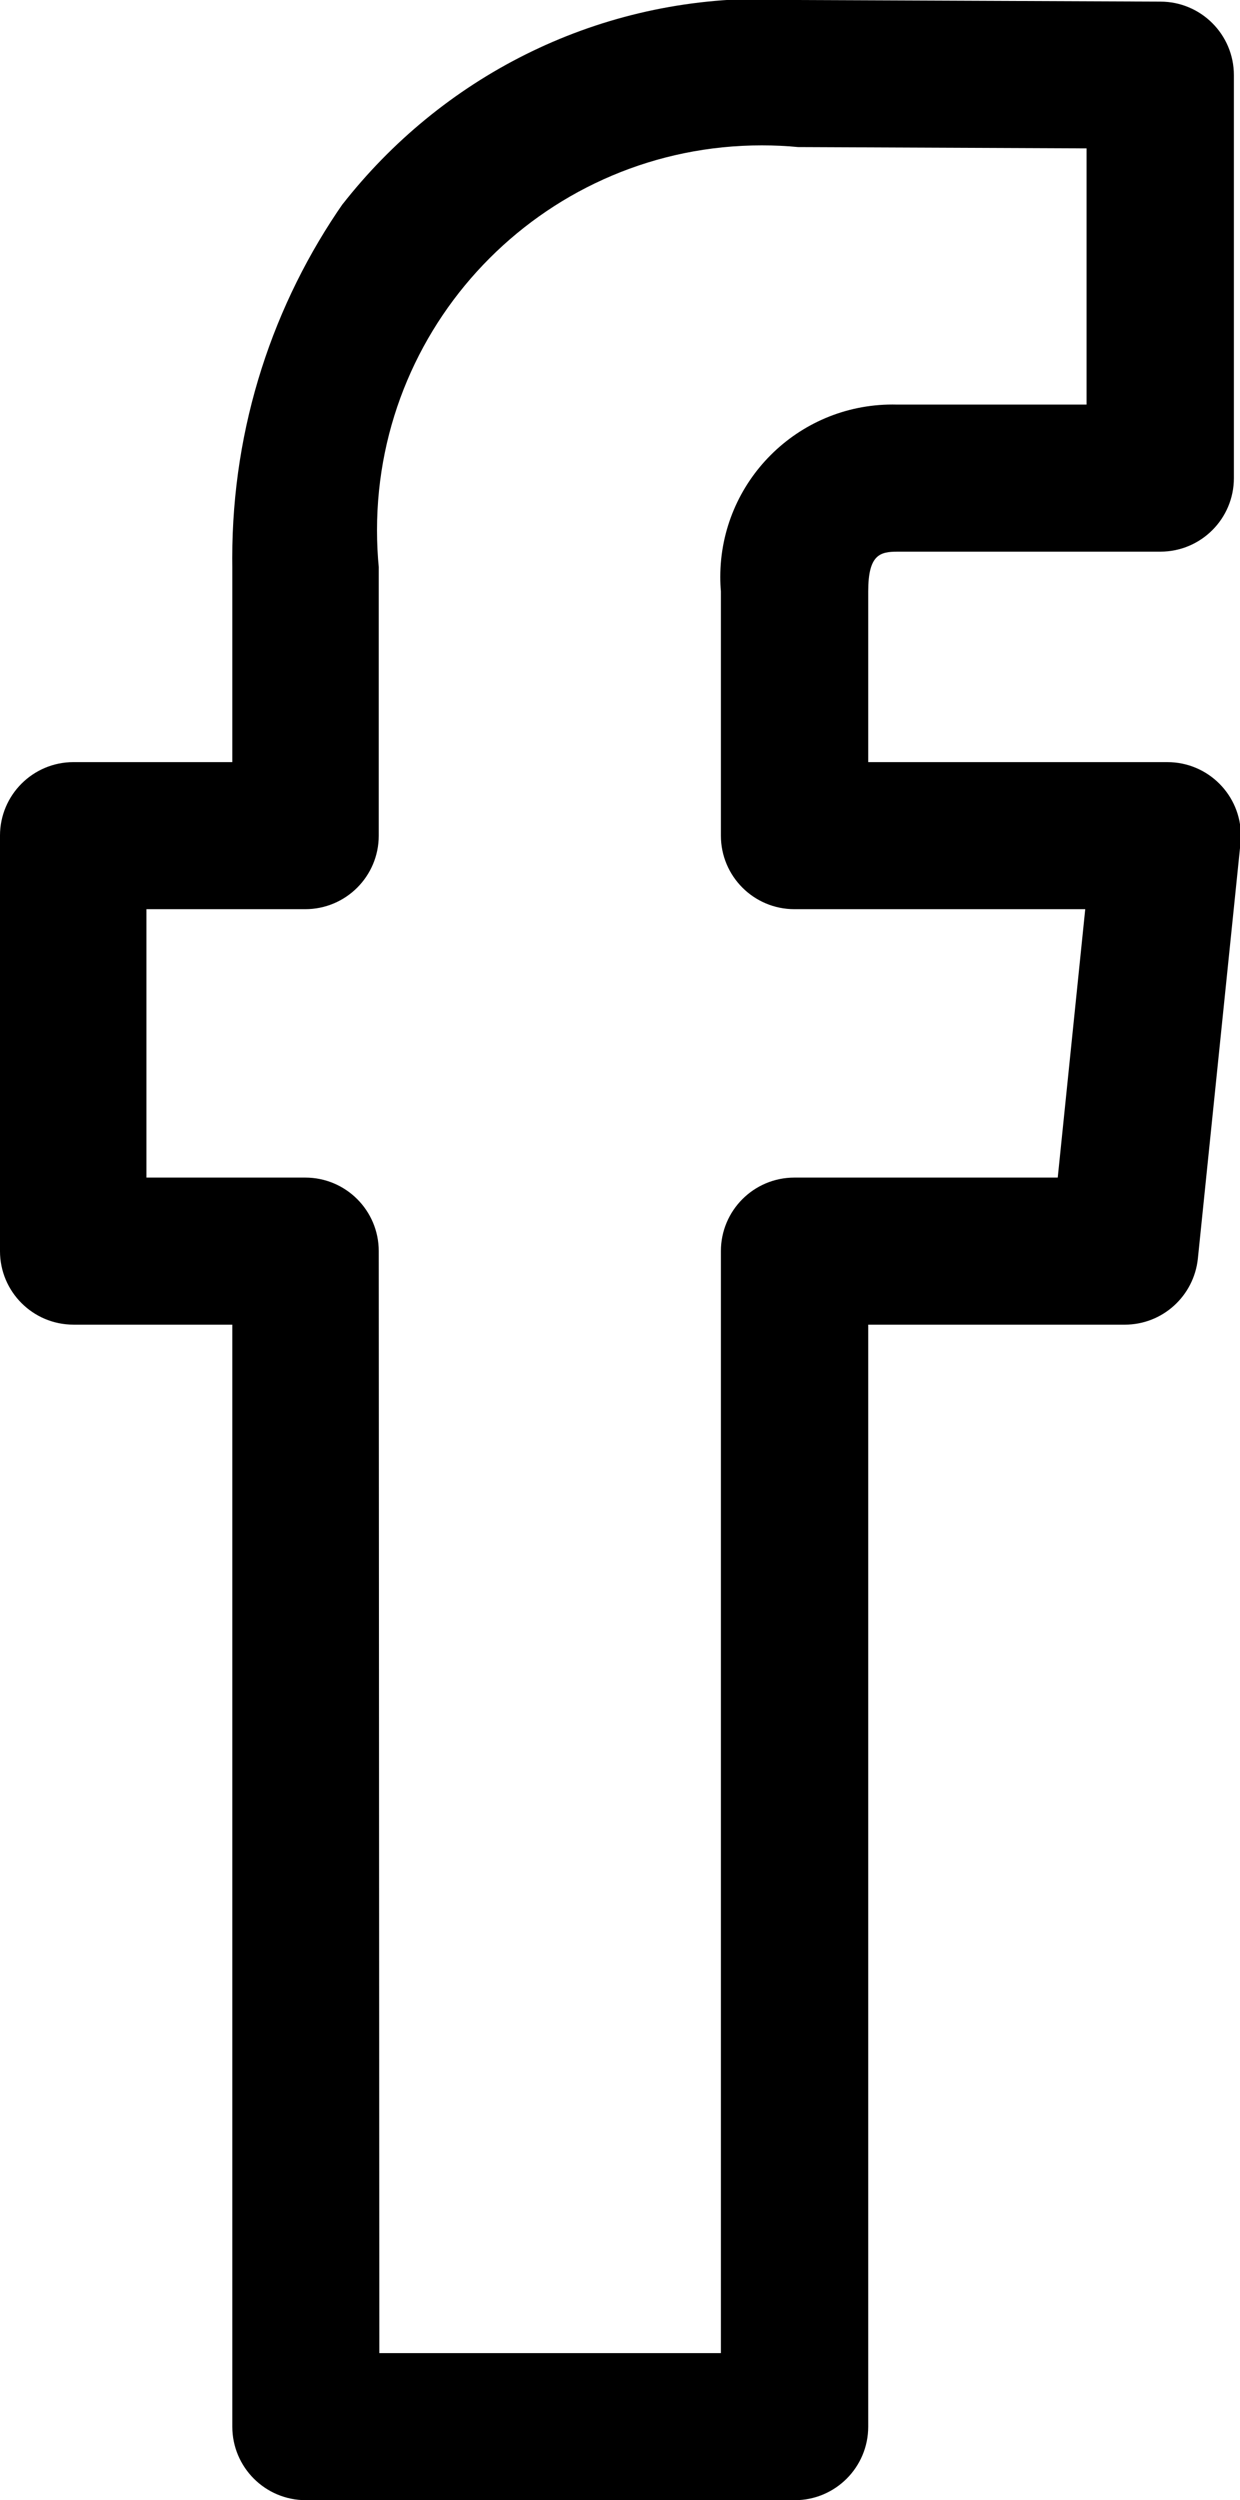 <!-- Generated by IcoMoon.io -->
<svg version="1.1" xmlns="http://www.w3.org/2000/svg" width="508" height="1024" viewBox="0 0 508 1024">
<title></title>
<g id="icomoon-ignore">
</g>
<path d="M325.451 1024h-200.162c-16.634 0-30.118-13.484-30.118-30.118v0-451.343h-65.054c-16.634 0-30.118-13.484-30.118-30.118v0-170.165c0-16.634 13.484-30.118 30.118-30.118v0h65.054v-79.992c-0.016-1.066-0.025-2.325-0.025-3.586 0-54.159 16.89-104.374 45.689-145.663l-0.548 0.83c40.262-51.455 102.364-84.217 172.118-84.217 5.141 0 10.24 0.178 15.292 0.528l-0.681-0.038 148.36 0.663c16.634 0 30.118 13.484 30.118 30.118v0 165.045c0 16.634-13.484 30.118-30.118 30.118v0h-107.64c-7.168 0-12.047 1.144-12.047 16.264v69.933h122.398c0.047 0 0.102 0 0.157 0 16.634 0 30.118 13.484 30.118 30.118 0 1.082-0.057 2.151-0.168 3.204l0.011-0.131-17.468 170.165c-1.61 15.259-14.409 27.046-29.961 27.046-0.055 0-0.11 0-0.166 0h-104.921v451.343c0 0 0 0 0 0 0 16.634-13.484 30.118-30.118 30.118-0.042 0-0.085 0-0.127 0h0.006zM155.407 963.765h139.927v-451.343c0-16.634 13.484-30.118 30.118-30.118v0h107.881l11.264-109.929h-119.145c-16.634 0-30.118-13.484-30.118-30.118v0-100.051c-0.159-1.776-0.249-3.842-0.249-5.93 0-38.989 31.607-70.596 70.596-70.596 0.681 0 1.359 0.010 2.035 0.029l-0.099-0.002h77.523v-104.93l-118.242-0.542c-4.439-0.444-9.594-0.697-14.808-0.697-87.060 0-157.636 70.576-157.636 157.636 0 5.272 0.259 10.484 0.765 15.624l-0.052-0.651v110.11c0 16.634-13.484 30.118-30.118 30.118v0h-65.054v109.929h65.054c16.634 0 30.118 13.484 30.118 30.118v0z"></path>
</svg>

